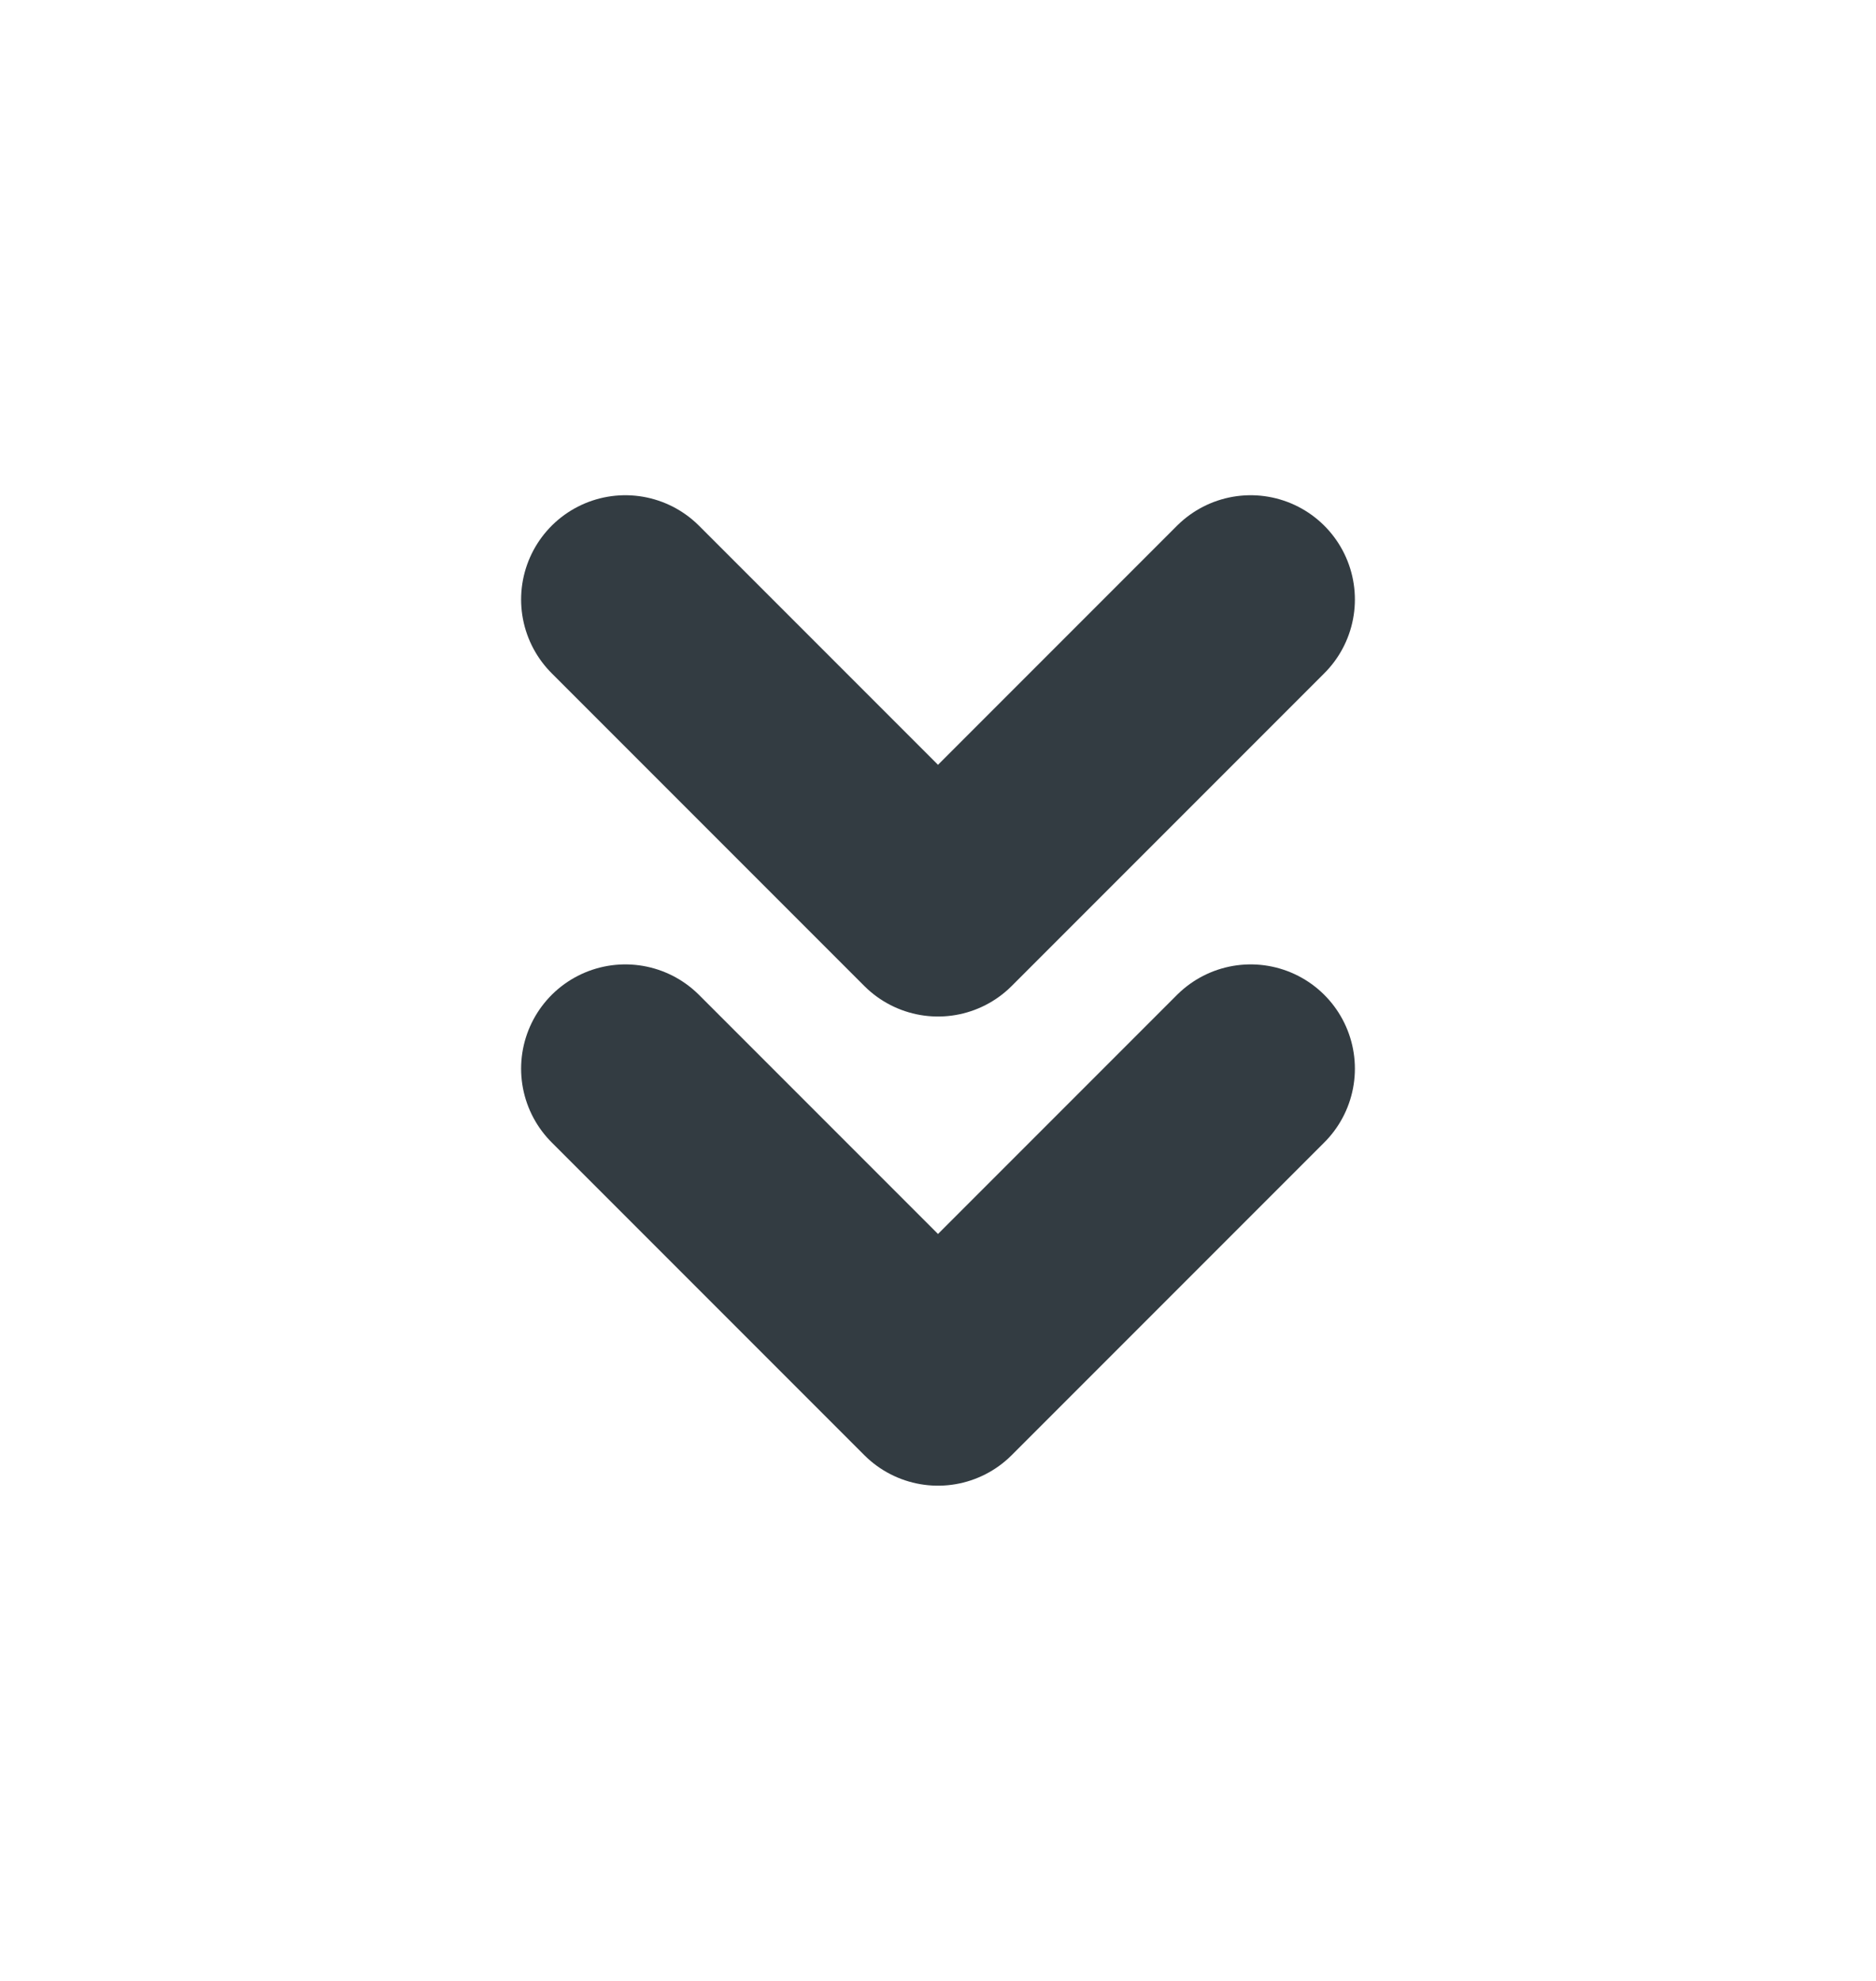 <svg width="18" height="19" viewBox="0 0 18 19" fill="none" xmlns="http://www.w3.org/2000/svg">
<path d="M12 10.25L9 13.25L6 10.25M12 5.75L9 8.75L6 5.75" stroke="#333C42" stroke-width="2" stroke-linecap="round" stroke-linejoin="round"/>
</svg>
